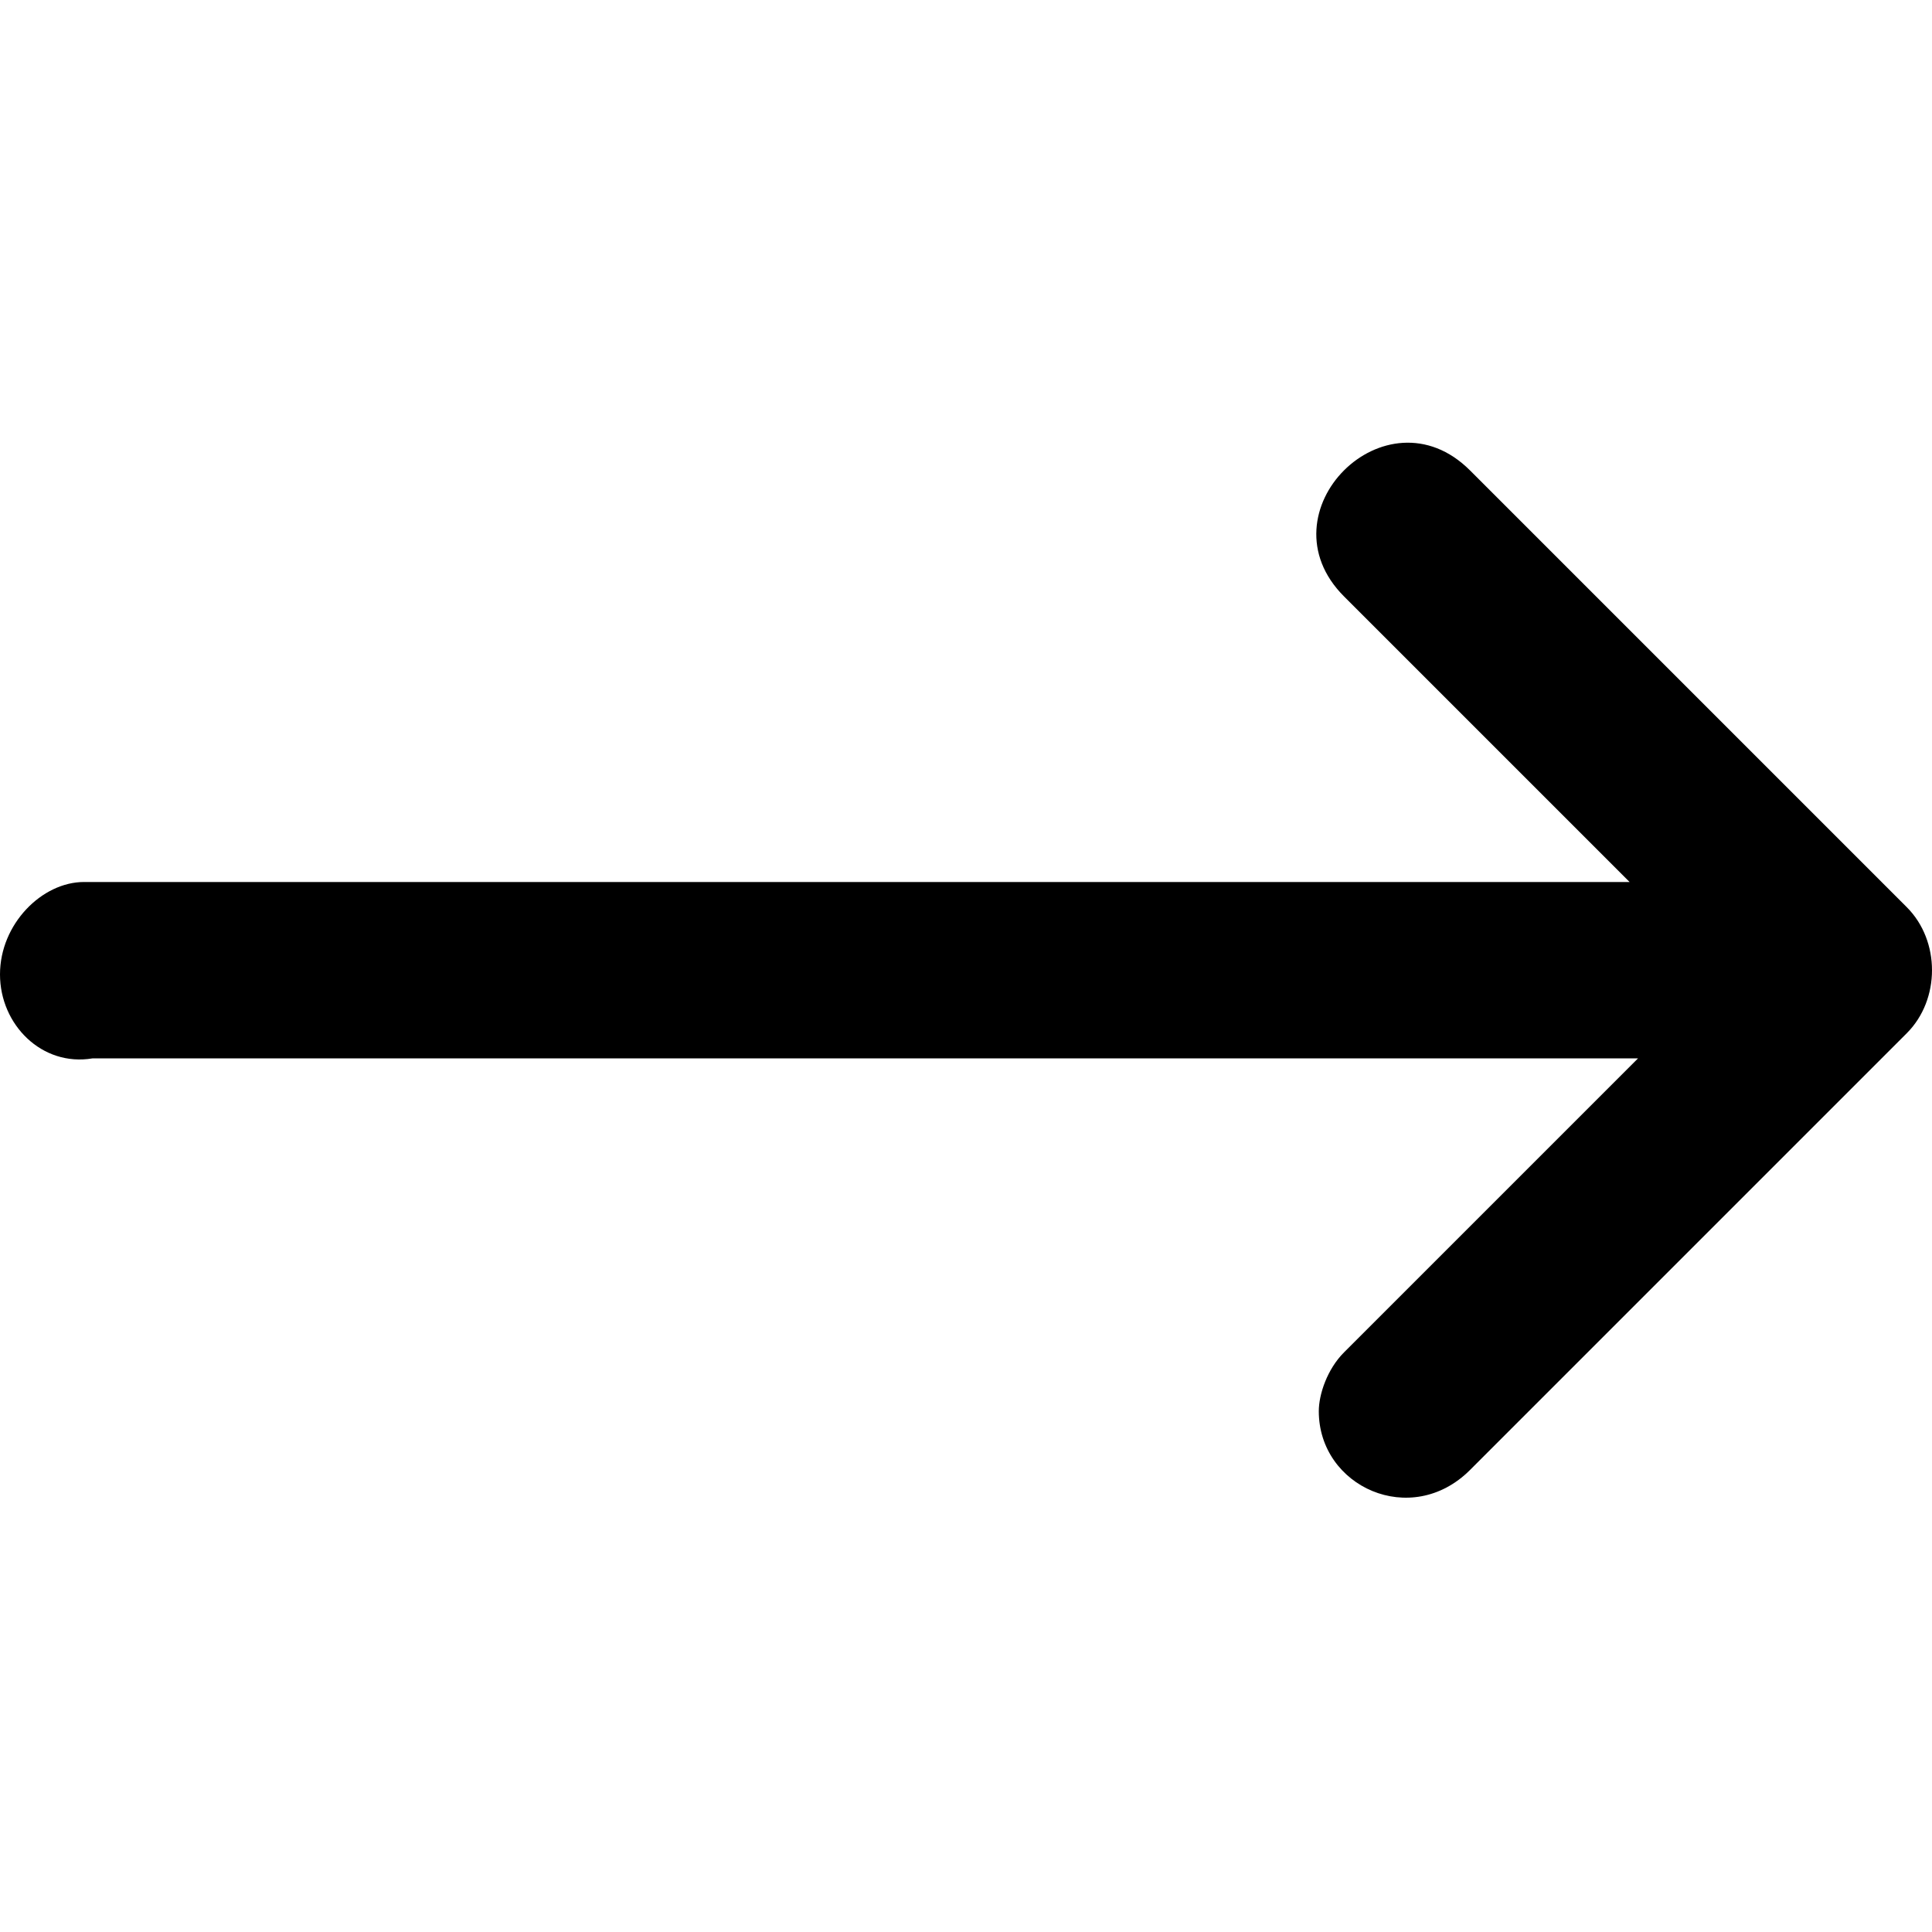 <?xml version="1.0" encoding="utf-8"?>
<!-- Generator: Adobe Illustrator 28.2.0, SVG Export Plug-In . SVG Version: 6.00 Build 0)  -->
<svg version="1.1" id="Layer_1" xmlns="http://www.w3.org/2000/svg" xmlns:xlink="http://www.w3.org/1999/xlink" x="0px" y="0px"
	 viewBox="0 0 23 23" style="enable-background:new 0 0 23 23;" xml:space="preserve">
<path d="M1.1,12.6h18.4L16,16.1c-0.2,0.2-0.3,0.5-0.3,0.7c0,0.9,1.1,1.4,1.8,0.7l5.2-5.2c0.4-0.4,0.4-1.1,0-1.5l-5.2-5.2
	c-1-1-2.5,0.5-1.5,1.5l3.4,3.4H1c-0.5,0-1,0.5-1,1.1C0,12.2,0.5,12.7,1.1,12.6z"/>
</svg>
